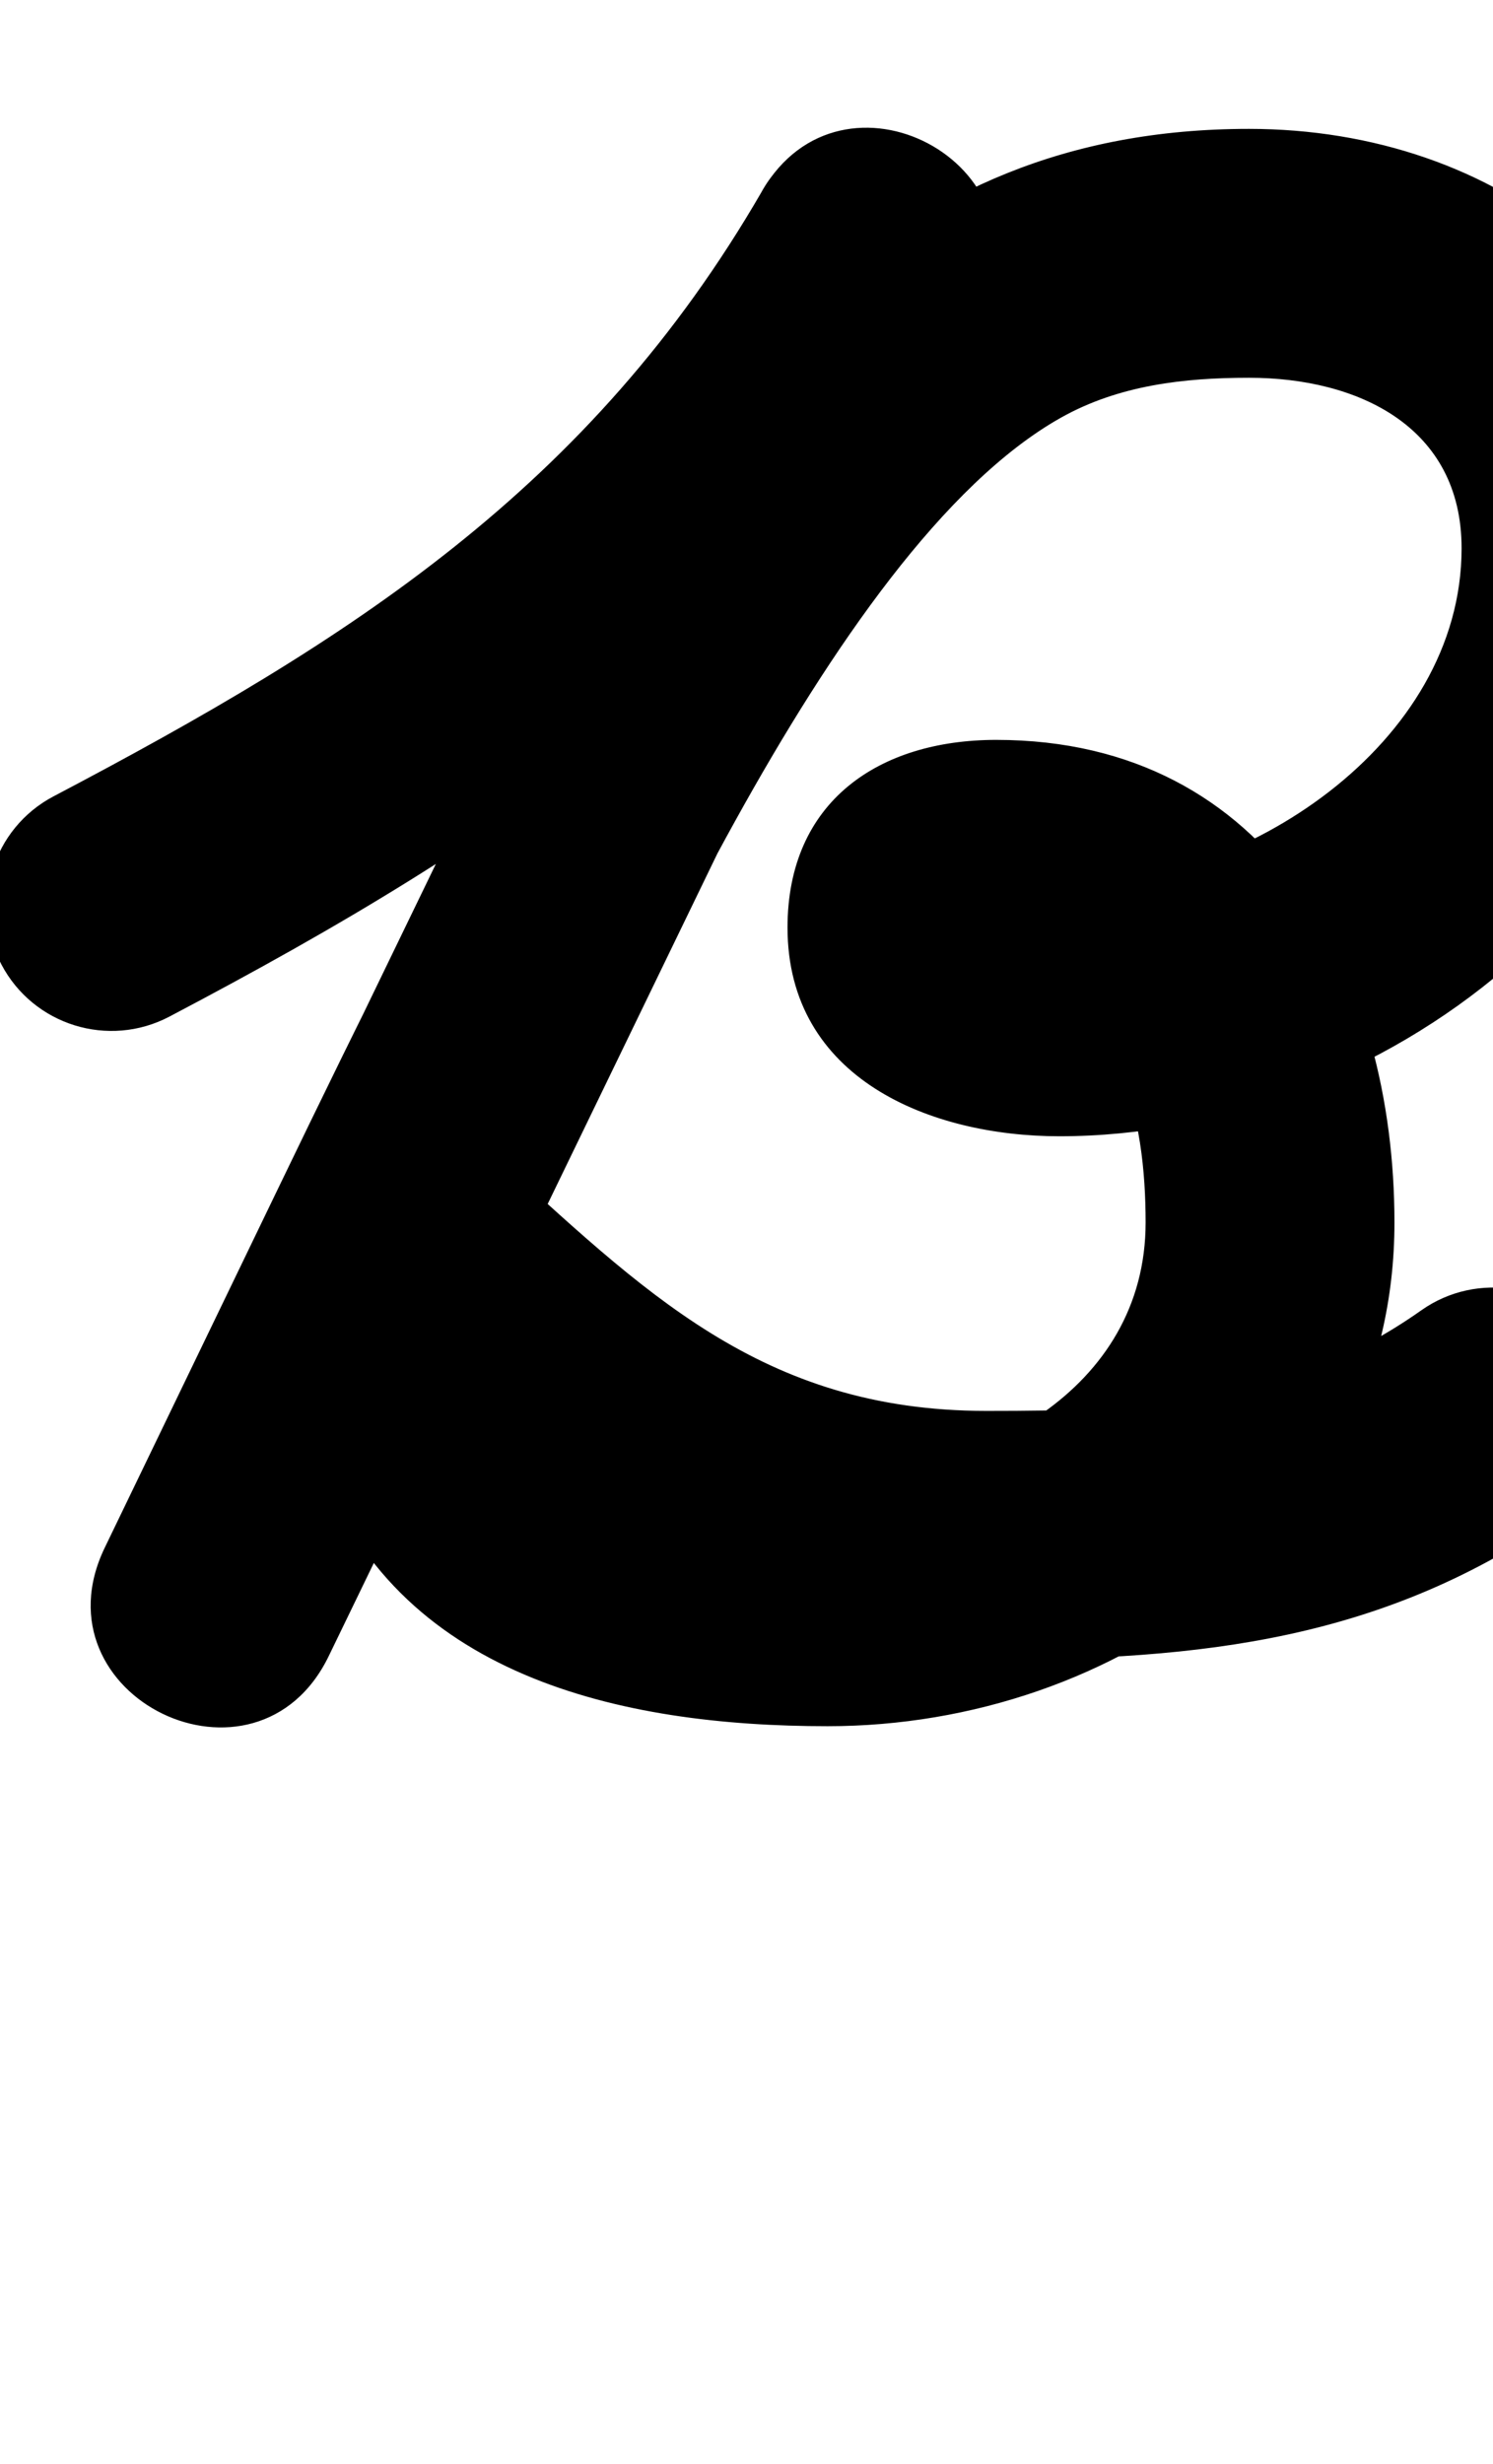 <?xml version="1.0" encoding="UTF-8"?>
<svg xmlns="http://www.w3.org/2000/svg" xmlns:inkscape="http://www.inkscape.org/namespaces/inkscape" xmlns:sodipodi="http://sodipodi.sourceforge.net/DTD/sodipodi-0.dtd" xmlns:svg="http://www.w3.org/2000/svg" version="1.1" viewBox="0 -350 606 1000">
    <sodipodi:namedview pagecolor="#ffffff" bordercolor="#666666" borderopacity="1.0" showgrid="true">
        <inkscape:grid id="grid№1" type="xygrid" dotted="false" enabled="true" visible="true" empspacing="10" />
        <sodipodi:guide id="baseline" position="0.00,350.00" orientation="0.00,1.00" />
    </sodipodi:namedview>
    <g id="glyph">
        <path d="M 68.757 62.545C 68.757 62.545 68.757 62.545 68.757 62.545C 205.908 -9.589 317.019 -83.927 396.774 -221.932C 413.005 -250.018 397.782 -276.436 374.967 -288.533C 352.151 -300.631 321.742 -298.409 307.601 -269.214C 219.251 -86.814 130.901 95.586 42.551 277.986C 27.885 308.264 43.304 334.406 66.046 345.402C 88.789 356.399 118.854 352.251 133.479 321.953C 156.866 273.502 180.253 225.052 203.64 176.602C 248.355 83.969 335.752 -127.252 430.693 -180.542C 454.099 -193.679 480.53 -196.7 506.95 -196.7C 551.134 -196.7 593.25 -176.95 593.25 -127.5C 593.25 -47.743 504.474 10.1 430 10.1C 414.938 10.1 407.908 1.56 416.023 12.885C 417.885 15.482 419.221 18.34 420.009 21.438C 421.044 25.514 420.649 30.109 420.649 26.399C 420.649 25.75 420.461 27.86 420.087 29.218C 419.571 31.092 418.959 32.79 418.088 34.545C 412.278 46.251 391.28 51.25 404.35 51.25C 455.499 51.25 465 104.762 465 146.1C 465 214.359 396.691 249.5 335.95 249.5C 225.19 249.5 229.054 230.835 214.743 146.226C 210.963 123.881 181.639 127.715 157.454 140.944C 133.268 154.173 114.222 176.798 131 192.034C 213.056 266.553 280.904 323.55 400.3 323.55C 487.54 323.55 562.074 315.83 635.126 264.254C 657.91 248.168 663.34 216.658 647.254 193.874C 631.168 171.09 599.658 165.66 576.874 181.746C 522.033 220.465 465.719 222.55 400.3 222.55C 308.856 222.55 260.873 173.544 198.9 117.264C 182.124 102.028 159.298 102.308 141.611 111.982C 123.925 121.656 111.378 140.726 115.157 163.072C 119.667 189.734 119.584 216.046 128.832 242.254C 159.959 330.459 252.147 350.5 335.95 350.5C 453.201 350.5 566 271.382 566 146.1C 566 46.458 516.257 -49.75 404.35 -49.75C 356.771 -49.75 319.649 -24.779 319.649 26.399C 319.649 87.846 377.791 111.1 430 111.1C 560.587 111.1 694.25 8.877 694.25 -127.5C 694.25 -233.318 607.556 -297.7 506.95 -297.7C 358.571 -297.7 287.072 -194.91 219.885 -76.388C 181.277 -8.282 146.702 62.219 112.682 132.696C 89.295 181.147 65.908 229.597 42.521 278.047C 27.896 308.346 43.295 334.477 66.016 345.464C 88.738 356.451 118.783 352.293 133.449 322.014C 221.799 139.614 310.149 -42.786 398.499 -225.186C 412.64 -254.38 398.463 -280.244 376.692 -291.787C 354.921 -303.331 325.558 -300.555 309.326 -272.469C 239.508 -151.657 141.573 -89.869 21.743 -26.845C -2.942 -13.862 -12.428 16.673 0.555 41.357C 13.538 66.042 44.073 75.528 68.757 62.545Z" />
    </g>
</svg>
